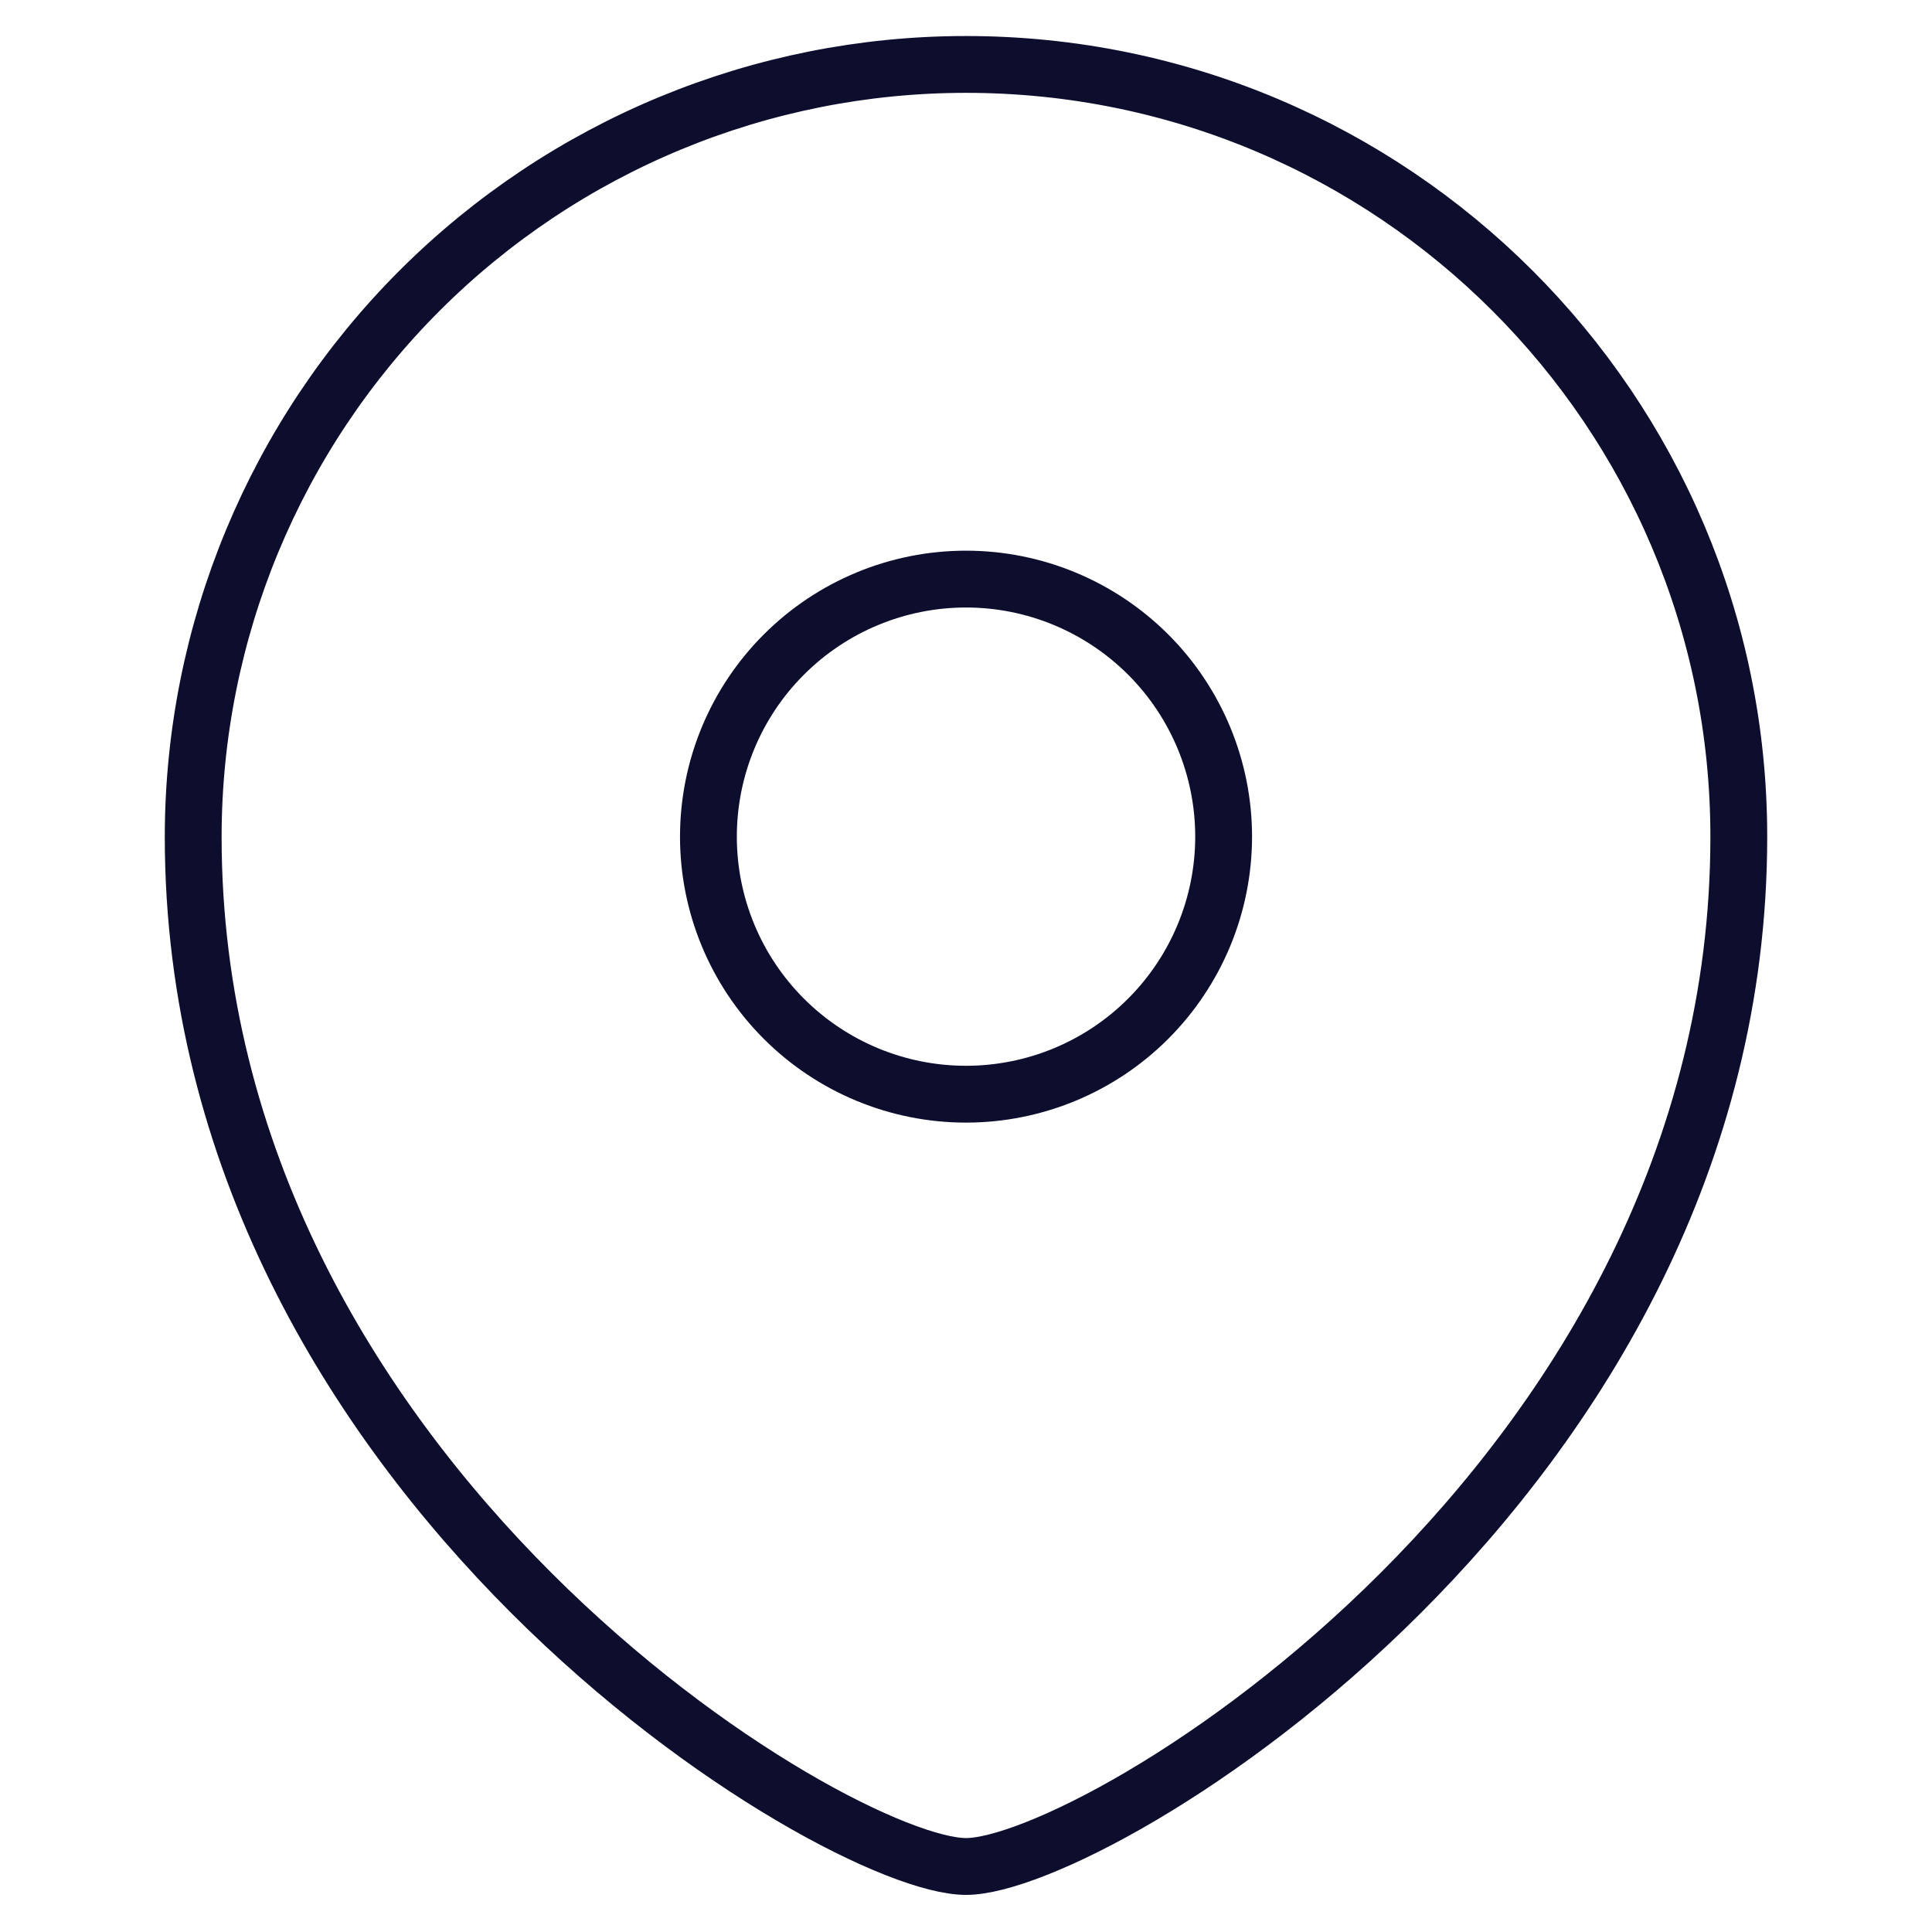 <svg width="34" height="34" viewBox="0 0 34 34" fill="none" xmlns="http://www.w3.org/2000/svg">
<path fill-rule="evenodd" clip-rule="evenodd" d="M17 19.256C18.202 19.256 19.355 18.779 20.205 17.929C21.055 17.079 21.533 15.927 21.534 14.725C21.534 13.522 21.056 12.369 20.206 11.519C19.355 10.669 18.202 10.191 17 10.191C15.798 10.191 14.645 10.669 13.795 11.519C12.944 12.369 12.467 13.522 12.467 14.725C12.467 15.927 12.945 17.079 13.795 17.929C14.646 18.779 15.798 19.256 17 19.256Z" stroke="#0D0D2E" stroke-linecap="square"/>
<path fill-rule="evenodd" clip-rule="evenodd" d="M30.6 14.725C30.6 26.051 19.267 32.847 17 32.847C14.734 32.847 3.4 26.051 3.4 14.725C3.402 11.119 4.836 7.662 7.386 5.113C9.937 2.565 13.395 1.133 17 1.134C24.51 1.134 30.6 7.22 30.6 14.725Z" stroke="#0D0D2E" stroke-linecap="square"/>
</svg>
